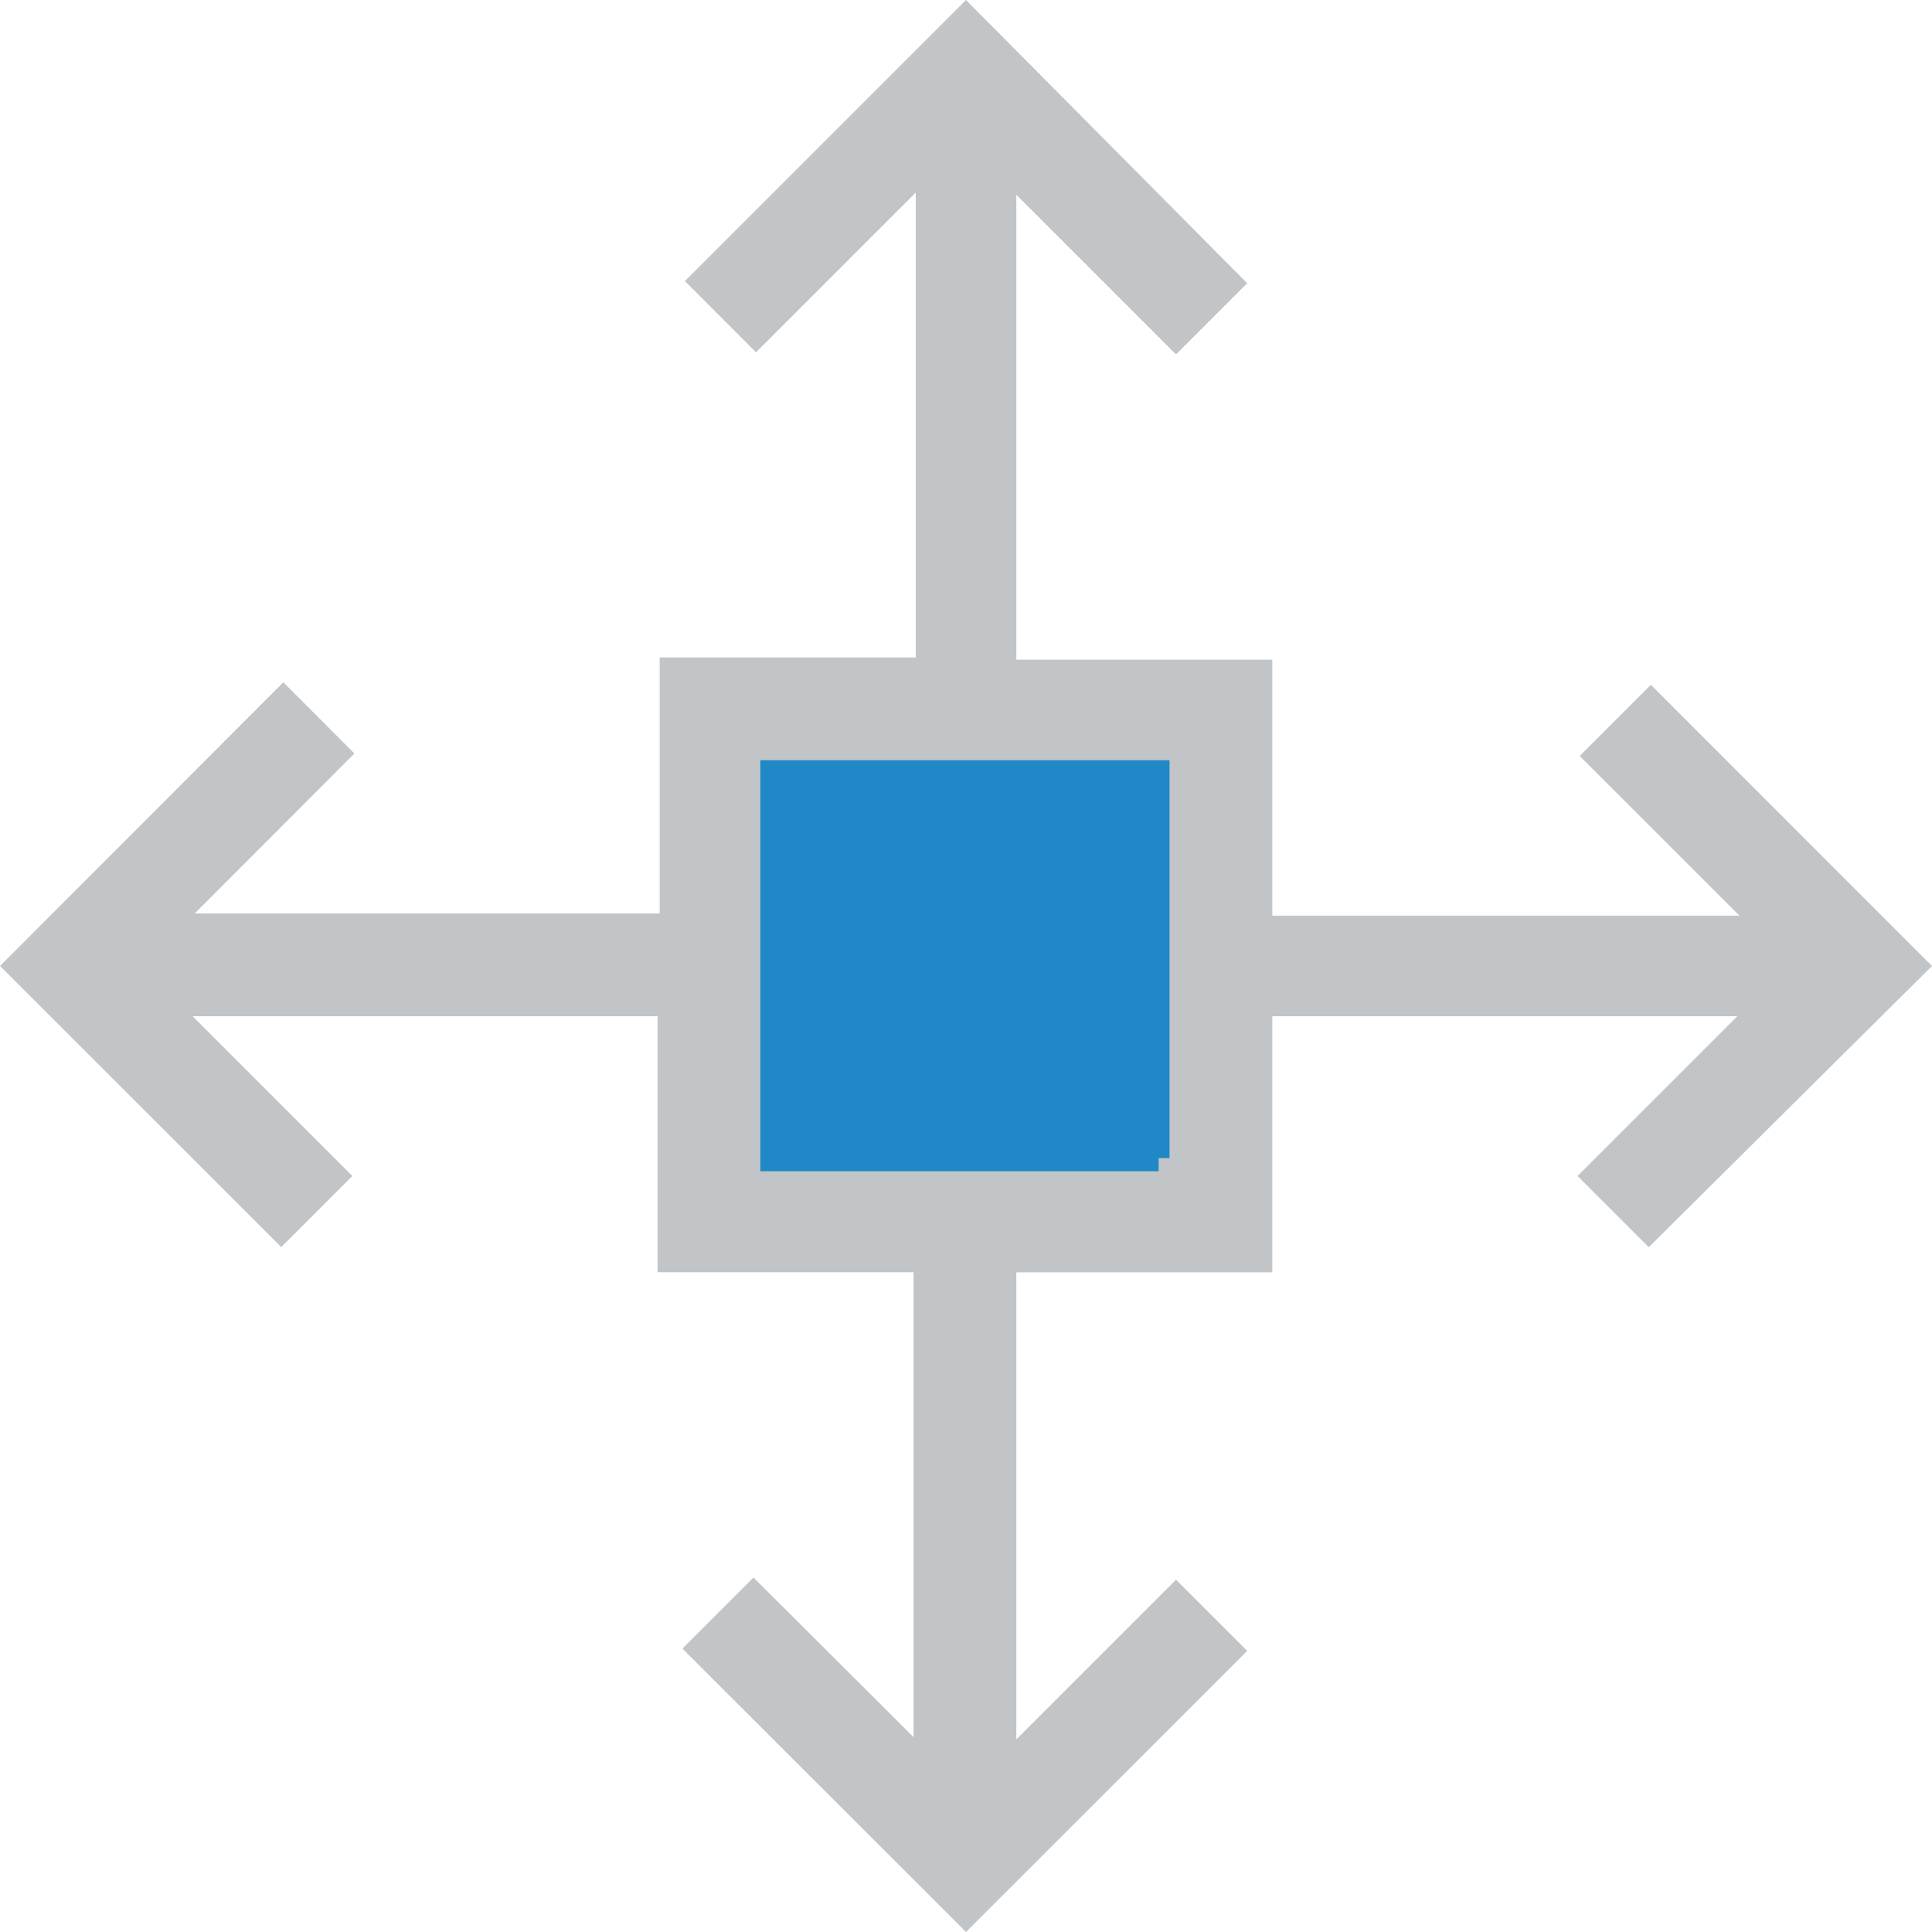 <?xml version="1.0" encoding="UTF-8"?> <svg xmlns="http://www.w3.org/2000/svg" viewBox="0 0 200 200"><defs><style>.cls-1{fill:#2088c6;}.cls-2{fill:#c1c5c8;}</style></defs><g id="Layer_2" data-name="Layer 2"><g id="Layer_1-2" data-name="Layer 1"><rect class="cls-1" x="74.08" y="72.36" width="50.2" height="51.52"></rect><path class="cls-2" d="M170.9,70.89l-7.37,7.37,16.54,16.53H131.71V68.29h-26.5V20.16l16.53,16.53,7.37-7.37L100,0,70.9,29.1l7.36,7.37L94.8,19.93V68.06H68.29v26.5H20.16L36.69,78l-7.36-7.37L0,100l29.11,29.1,7.36-7.36L19.94,105.2H68.07v26.5h26.5v48.13L78,163.3l-7.36,7.36L100,200l29.11-29.1-7.37-7.37-16.53,16.53V131.71h26.5V105.2h48.14l-16.54,16.54,7.37,7.37L200,100Zm-49.83,49h-1.13v1.36H78.71V78.7h42.36Z"></path></g></g></svg> 